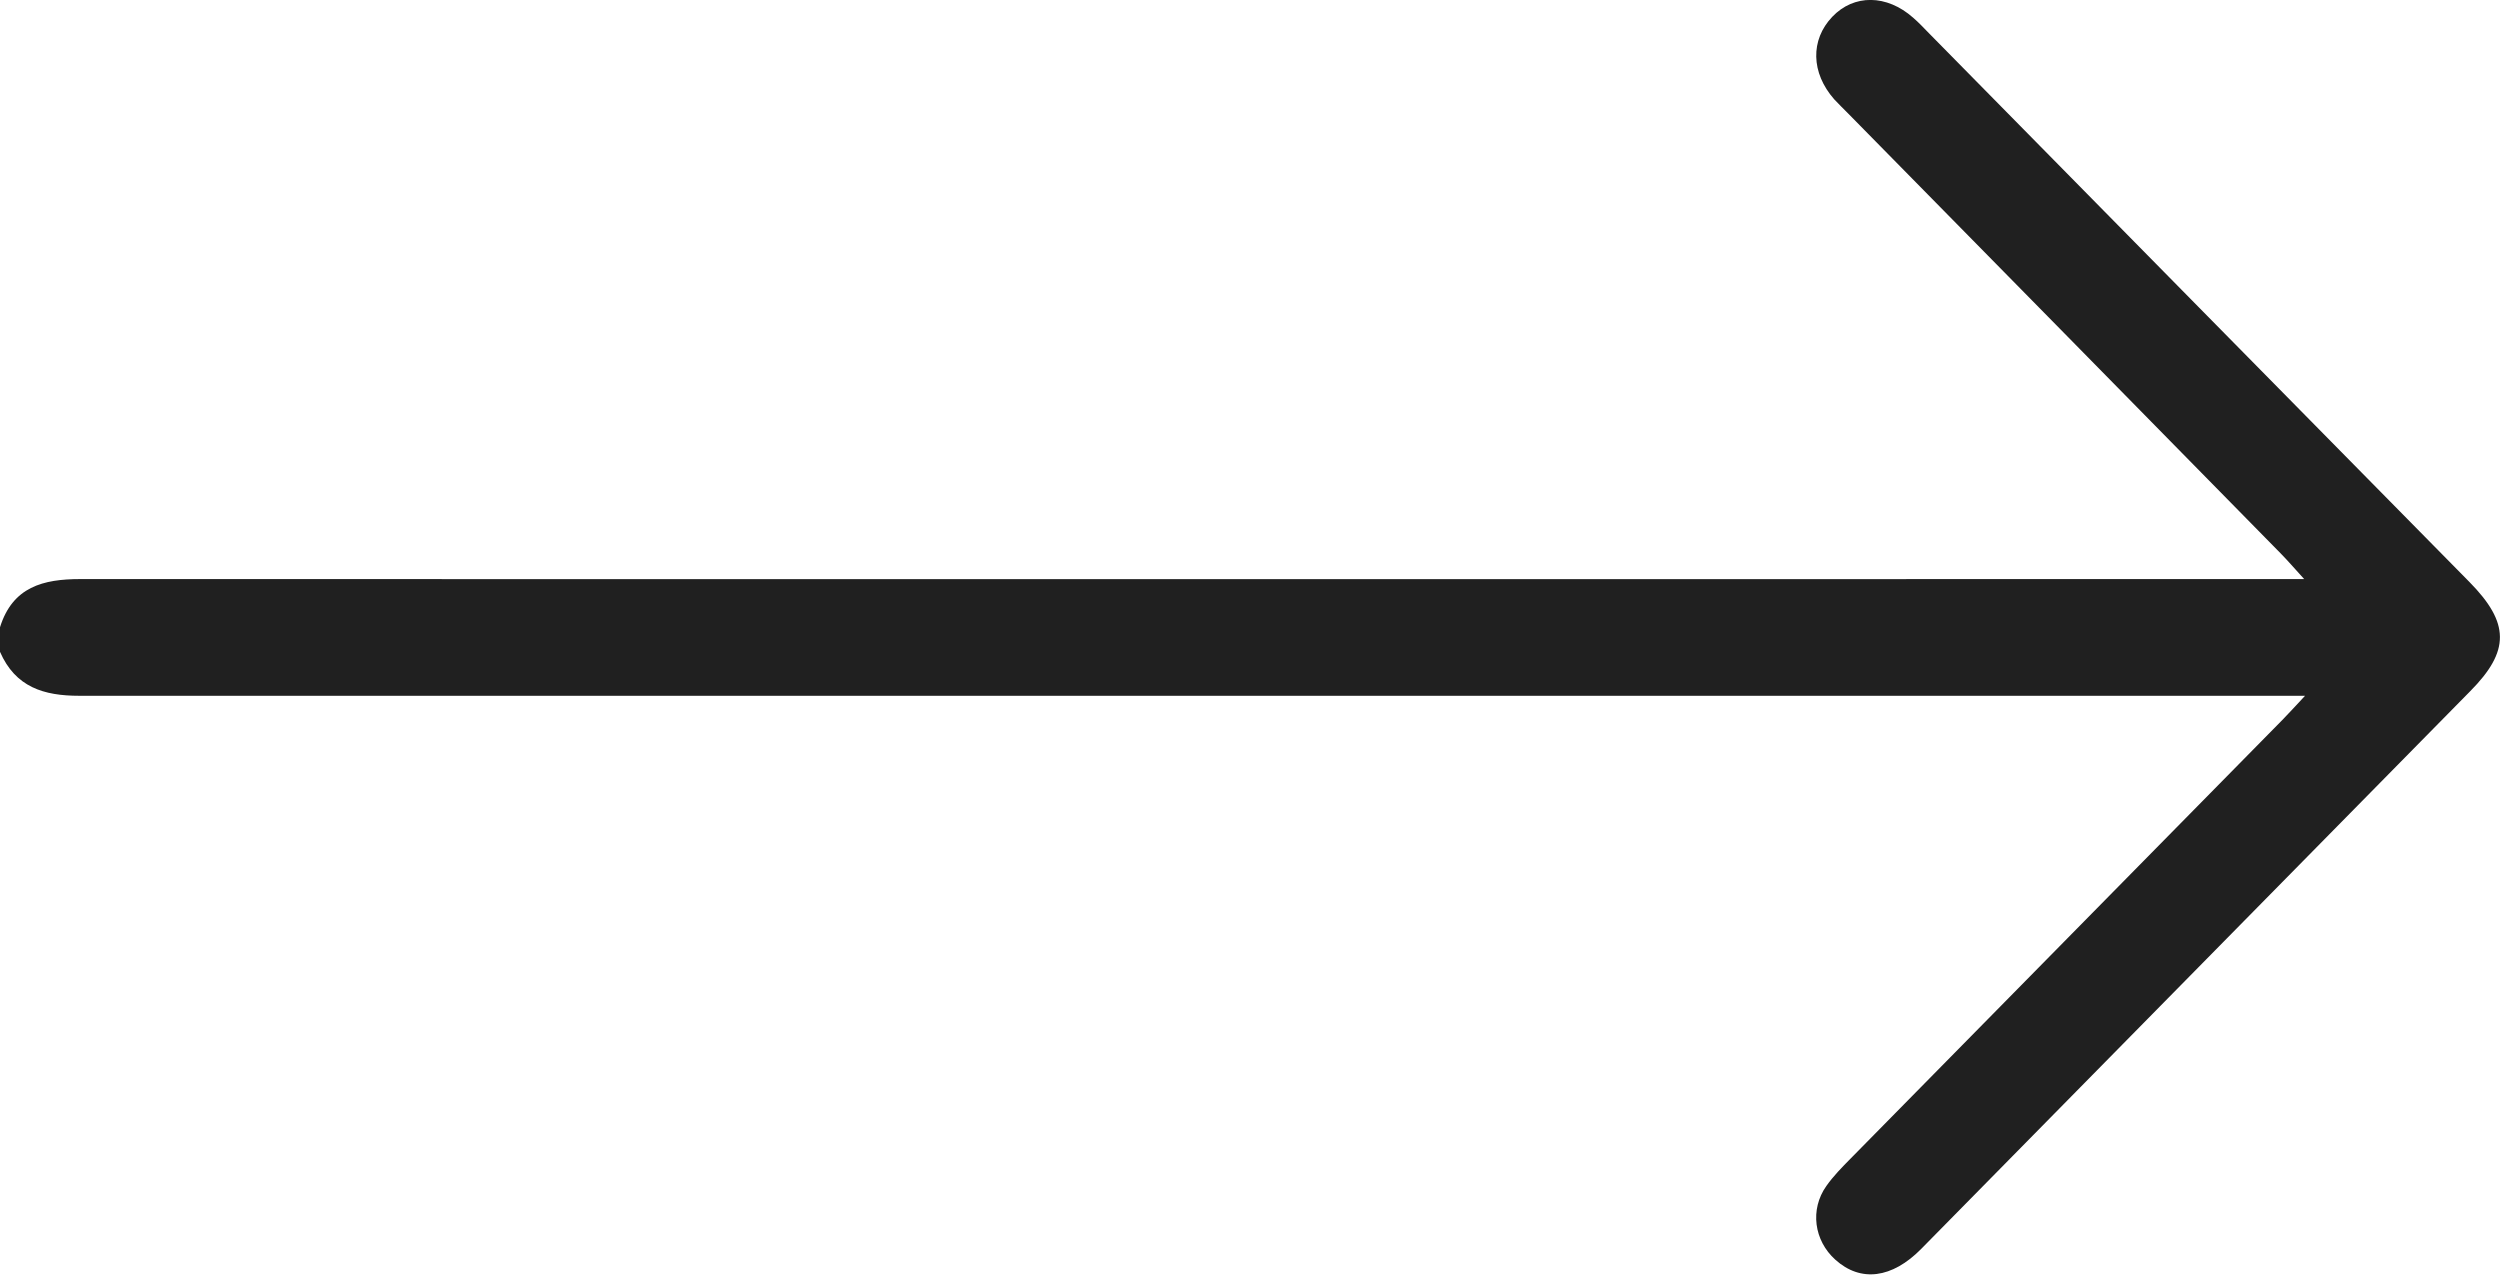 <svg width="51" height="26" viewBox="0 0 51 26" fill="none" xmlns="http://www.w3.org/2000/svg">
<path d="M-5.76996e-07 12.796C0.258 11.97 0.883 11.813 1.639 11.813C16.511 11.818 31.389 11.813 46.261 11.813L47.005 11.813C46.794 11.58 46.667 11.434 46.53 11.294C43.584 8.296 40.644 5.304 37.698 2.311C37.607 2.218 37.509 2.125 37.418 2.026C36.942 1.485 36.93 0.815 37.377 0.344C37.819 -0.122 38.489 -0.116 39.028 0.361C39.143 0.46 39.246 0.571 39.349 0.676C43.023 4.407 46.696 8.139 50.375 11.871C51.201 12.709 51.206 13.28 50.392 14.101C46.662 17.89 42.925 21.686 39.194 25.476C38.598 26.082 37.956 26.163 37.441 25.698C37.005 25.307 36.919 24.673 37.257 24.195C37.4 23.992 37.578 23.811 37.756 23.631C40.69 20.65 43.624 17.669 46.559 14.688C46.685 14.56 46.805 14.427 47.023 14.194C46.702 14.194 46.495 14.194 46.289 14.194C31.4 14.194 16.505 14.194 1.616 14.194C0.894 14.194 0.315 14.019 -5.55111e-07 13.297L-5.77251e-07 12.791L-5.76996e-07 12.796Z" fill="#202020"/>
</svg>
